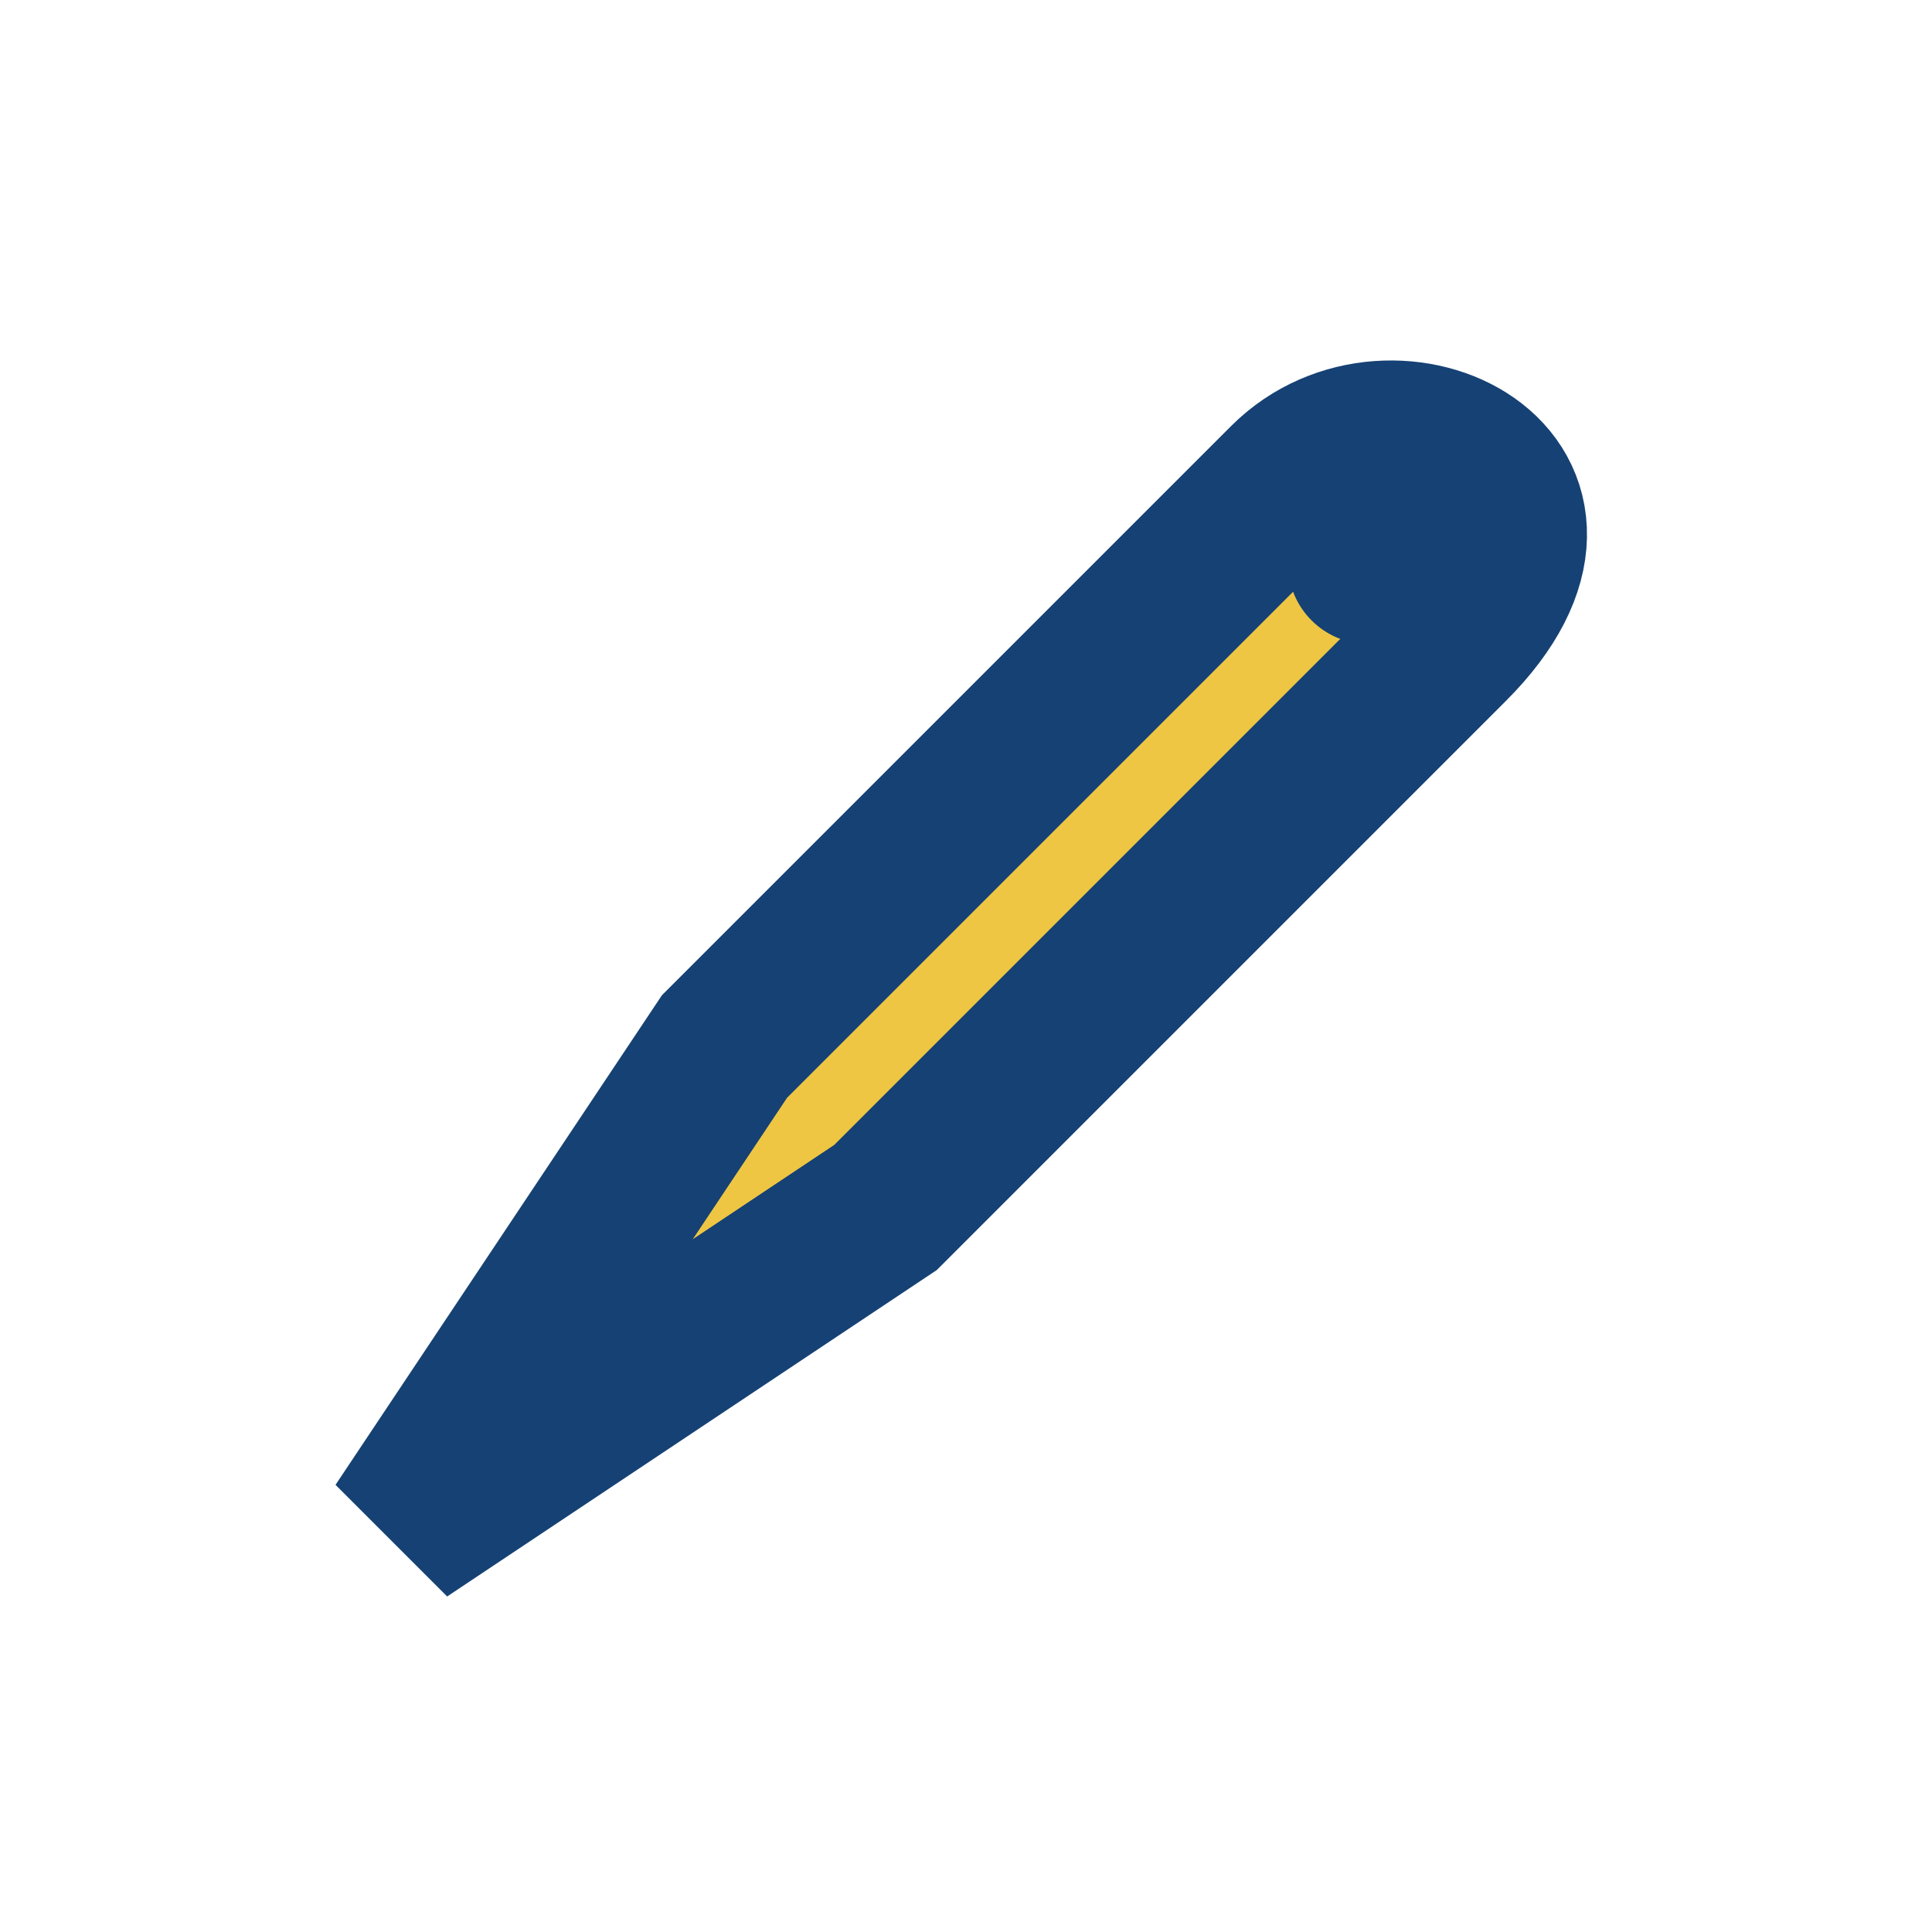 <?xml version="1.0" encoding="UTF-8"?>
<svg xmlns="http://www.w3.org/2000/svg" viewBox="0 0 24 24" width="32" height="32"><path d="M5 19l4-6 7-7c1.3-1.3 4 0 2 2l-7 7-6 4z" fill="#EEC643" stroke="#164174" stroke-width="2"/><circle cx="17" cy="7" r="1" fill="#164174"/></svg>